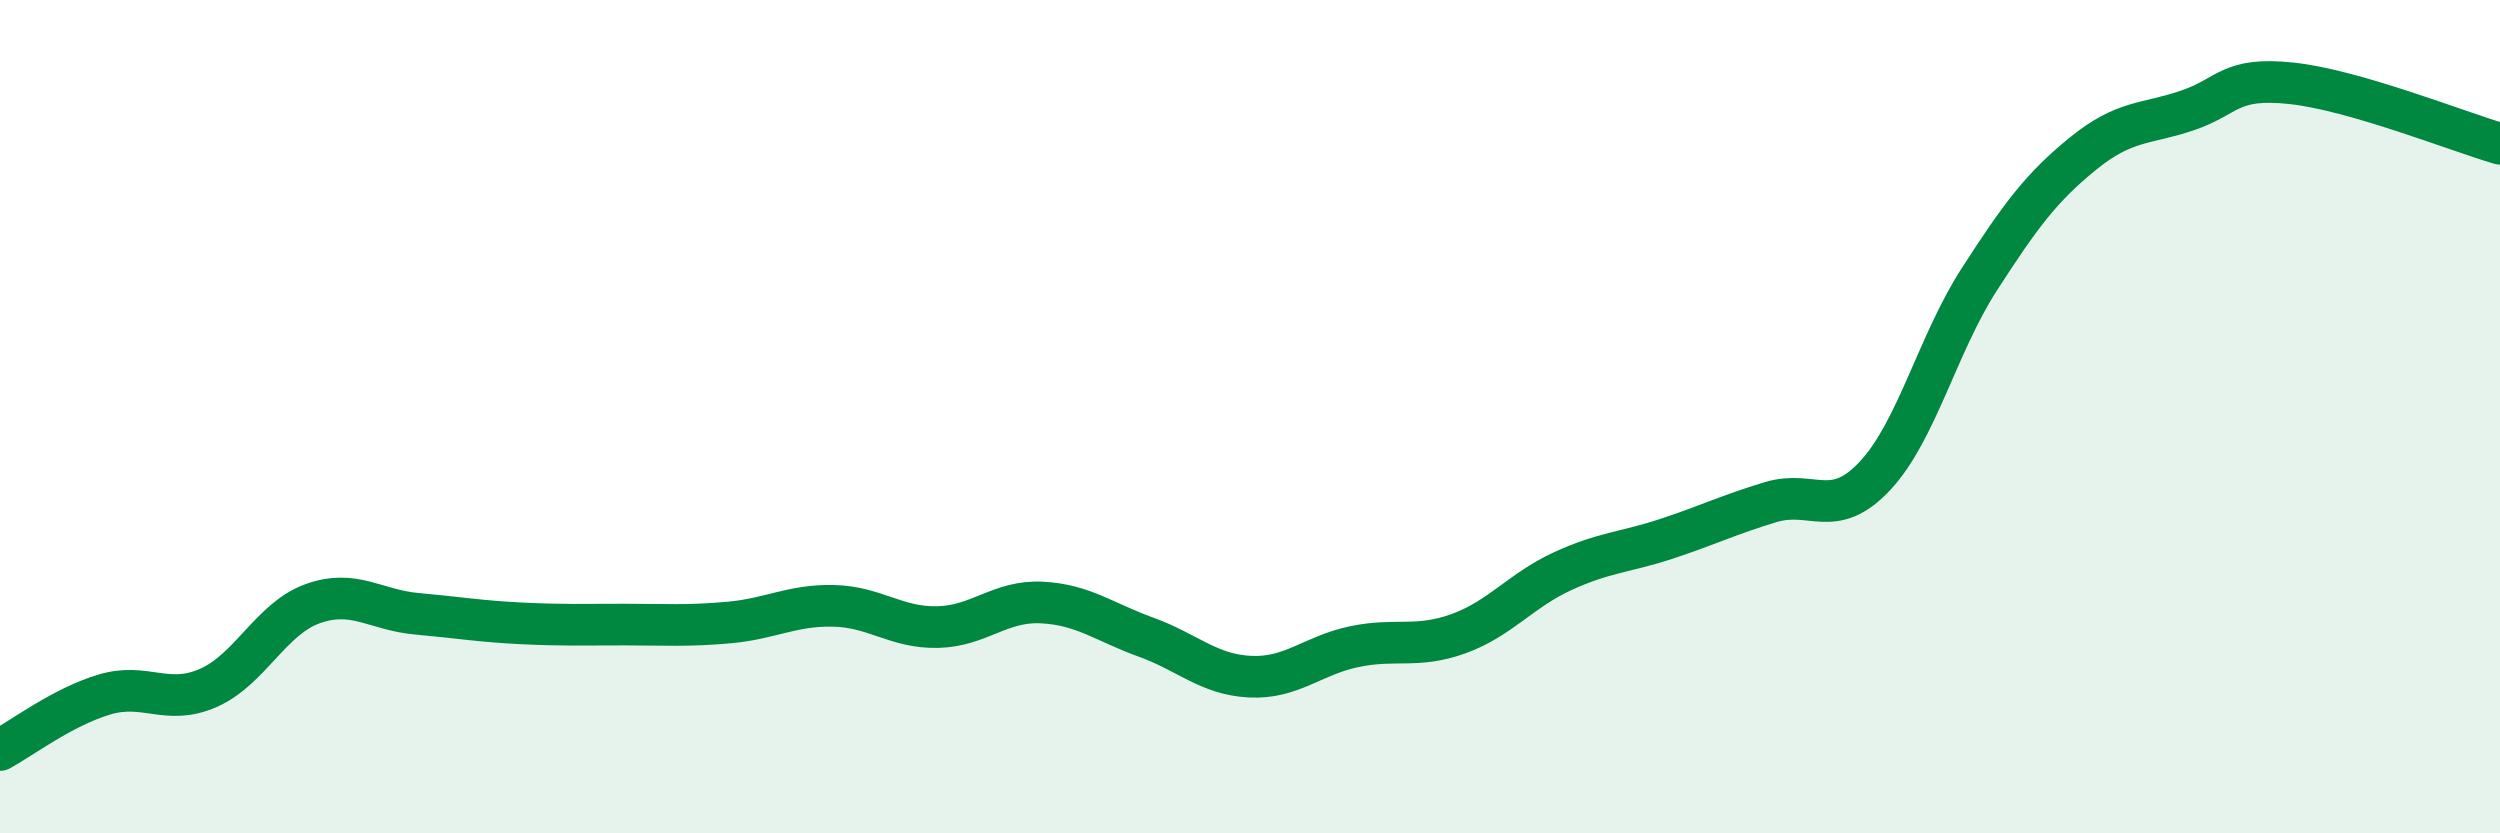 
    <svg width="60" height="20" viewBox="0 0 60 20" xmlns="http://www.w3.org/2000/svg">
      <path
        d="M 0,18 C 0.5,17.73 1.5,16.97 2.5,16.67 C 3.5,16.37 4,16.95 5,16.51 C 6,16.07 6.5,14.85 7.5,14.49 C 8.5,14.13 9,14.64 10,14.73 C 11,14.82 11.5,14.91 12.5,14.96 C 13.5,15.01 14,14.99 15,14.99 C 16,14.99 16.5,15.03 17.5,14.94 C 18.5,14.85 19,14.52 20,14.54 C 21,14.56 21.5,15.07 22.5,15.05 C 23.5,15.03 24,14.41 25,14.46 C 26,14.51 26.5,14.93 27.5,15.29 C 28.5,15.65 29,16.19 30,16.24 C 31,16.29 31.5,15.73 32.5,15.52 C 33.5,15.31 34,15.57 35,15.21 C 36,14.85 36.5,14.17 37.5,13.71 C 38.5,13.25 39,13.26 40,12.93 C 41,12.6 41.5,12.35 42.5,12.05 C 43.5,11.75 44,12.49 45,11.42 C 46,10.35 46.5,8.26 47.5,6.71 C 48.5,5.16 49,4.49 50,3.68 C 51,2.87 51.5,2.99 52.5,2.65 C 53.5,2.31 53.5,1.84 55,2 C 56.5,2.16 59,3.16 60,3.45L60 20L0 20Z"
        fill="#008740"
        opacity="0.1"
        stroke-linecap="round"
        stroke-linejoin="round"
      />
      <path
        d="M 0,18 C 0.5,17.73 1.5,16.97 2.5,16.67 C 3.5,16.37 4,16.95 5,16.51 C 6,16.07 6.5,14.85 7.5,14.49 C 8.5,14.13 9,14.64 10,14.73 C 11,14.82 11.5,14.91 12.5,14.96 C 13.5,15.01 14,14.99 15,14.99 C 16,14.99 16.5,15.03 17.5,14.94 C 18.5,14.85 19,14.52 20,14.54 C 21,14.56 21.5,15.07 22.5,15.05 C 23.5,15.03 24,14.41 25,14.46 C 26,14.51 26.5,14.93 27.5,15.29 C 28.5,15.65 29,16.19 30,16.24 C 31,16.29 31.5,15.73 32.5,15.52 C 33.5,15.31 34,15.57 35,15.21 C 36,14.85 36.5,14.17 37.5,13.71 C 38.5,13.25 39,13.26 40,12.93 C 41,12.6 41.5,12.35 42.5,12.05 C 43.5,11.75 44,12.49 45,11.42 C 46,10.35 46.5,8.26 47.5,6.71 C 48.5,5.16 49,4.49 50,3.68 C 51,2.87 51.5,2.99 52.5,2.65 C 53.5,2.31 53.5,1.84 55,2 C 56.5,2.16 59,3.16 60,3.45"
        stroke="#008740"
        stroke-width="1"
        fill="none"
        stroke-linecap="round"
        stroke-linejoin="round"
      />
    </svg>
  